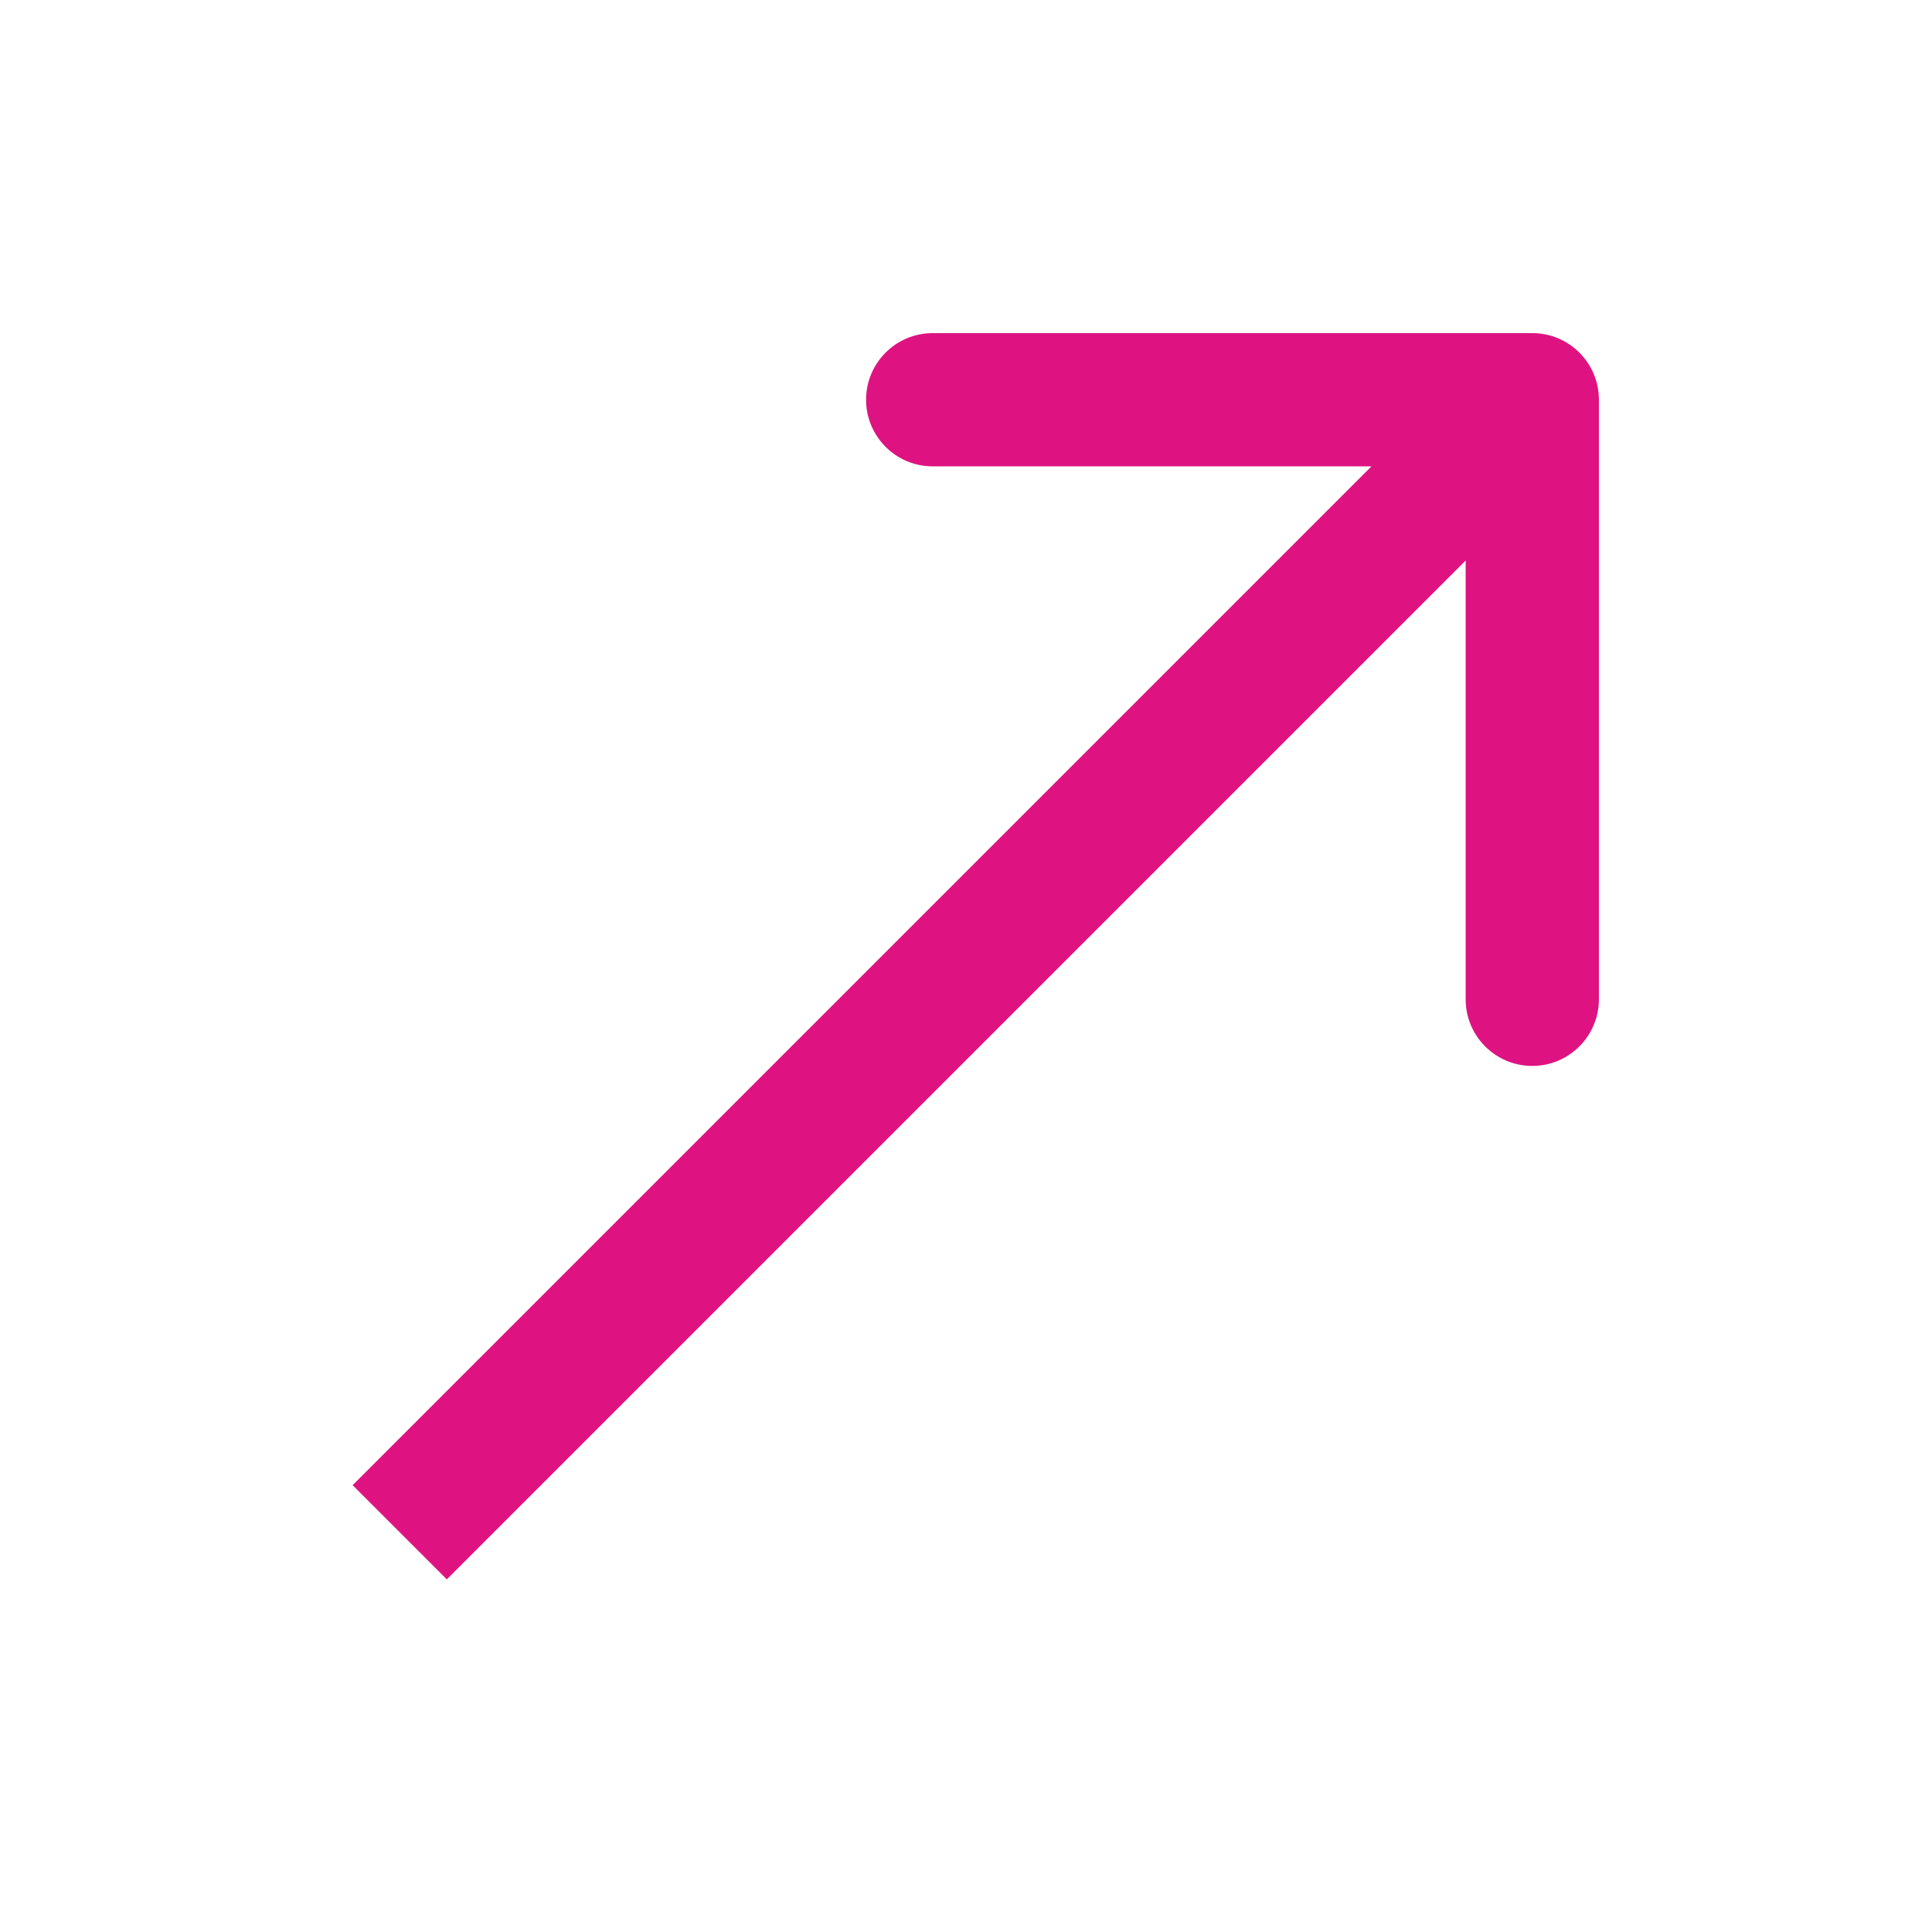 <?xml version="1.0" encoding="UTF-8"?> <svg xmlns="http://www.w3.org/2000/svg" width="29" height="29" viewBox="0 0 29 29" fill="none"> <path d="M24 6C24 5.448 23.552 5 23 5H14C13.448 5 13 5.448 13 6C13 6.552 13.448 7 14 7H22V15C22 15.552 22.448 16 23 16C23.552 16 24 15.552 24 15V6ZM6.707 23.707L23.707 6.707L22.293 5.293L5.293 22.293L6.707 23.707Z" fill="#DE1381"></path> </svg> 
